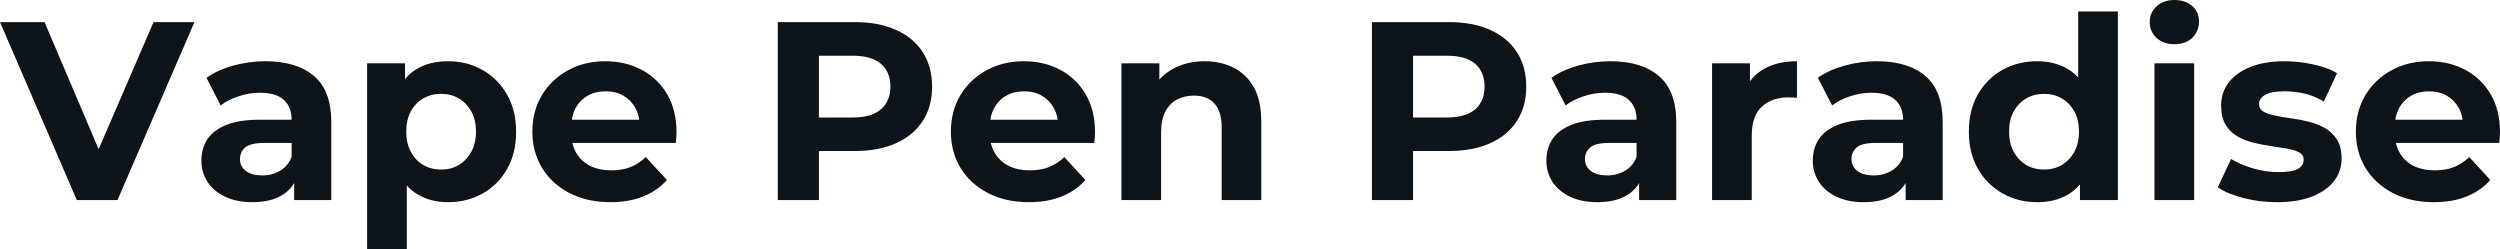 <svg fill="#0d141a" viewBox="0 0 226.159 22.563" height="100%" width="100%" xmlns="http://www.w3.org/2000/svg"><path preserveAspectRatio="none" d="M10.63 18.10L6.95 18.10L0 2.00L4.03 2.00L10.10 16.26L7.73 16.26L13.89 2.00L17.59 2.00L10.63 18.10ZM29.97 18.10L26.61 18.10L26.61 15.69L26.38 15.16L26.38 10.83Q26.38 9.68 25.68 9.04Q24.98 8.39 23.53 8.39L23.53 8.39Q22.54 8.39 21.59 8.71Q20.63 9.02 19.96 9.54L19.96 9.54L18.68 7.04Q19.69 6.32 21.11 5.93Q22.54 5.54 24.01 5.54L24.01 5.54Q26.84 5.54 28.41 6.88Q29.97 8.21 29.97 11.04L29.97 11.04L29.97 18.10ZM22.84 18.29L22.84 18.29Q21.39 18.29 20.36 17.79Q19.32 17.30 18.77 16.45Q18.22 15.59 18.22 14.54L18.22 14.54Q18.22 13.43 18.76 12.60Q19.30 11.78 20.47 11.30Q21.64 10.83 23.53 10.83L23.53 10.83L26.82 10.83L26.82 12.93L23.92 12.93Q22.66 12.93 22.18 13.34Q21.71 13.75 21.71 14.38L21.71 14.38Q21.71 15.06 22.25 15.47Q22.79 15.87 23.74 15.87L23.74 15.87Q24.63 15.87 25.35 15.44Q26.06 15.02 26.38 14.19L26.38 14.19L26.93 15.85Q26.54 17.04 25.51 17.66Q24.47 18.29 22.84 18.29ZM40.53 18.29L40.53 18.29Q38.96 18.29 37.79 17.59Q36.62 16.90 35.96 15.49Q35.30 14.08 35.30 11.91L35.30 11.91Q35.30 9.73 35.93 8.33Q36.55 6.92 37.72 6.23Q38.89 5.54 40.53 5.54L40.53 5.54Q42.27 5.54 43.67 6.34Q45.06 7.13 45.87 8.56Q46.69 9.98 46.69 11.91L46.69 11.91Q46.69 13.87 45.87 15.29Q45.06 16.72 43.67 17.50Q42.27 18.29 40.53 18.29ZM36.80 22.56L33.21 22.56L33.21 5.73L36.64 5.73L36.64 8.26L36.57 11.94L36.80 15.59L36.80 22.56ZM39.91 15.34L39.91 15.34Q40.80 15.34 41.50 14.93Q42.20 14.51 42.63 13.74Q43.06 12.97 43.06 11.91L43.06 11.91Q43.06 10.83 42.63 10.07Q42.20 9.31 41.50 8.90Q40.80 8.49 39.91 8.49L39.91 8.49Q39.01 8.49 38.30 8.90Q37.58 9.31 37.17 10.07Q36.75 10.83 36.75 11.91L36.75 11.91Q36.75 12.97 37.17 13.74Q37.58 14.51 38.30 14.93Q39.01 15.34 39.91 15.34ZM55.22 18.29L55.22 18.29Q53.11 18.29 51.51 17.46Q49.91 16.63 49.04 15.19Q48.16 13.75 48.16 11.91L48.16 11.91Q48.16 10.05 49.02 8.61Q49.89 7.18 51.38 6.36Q52.88 5.54 54.76 5.54L54.76 5.54Q56.58 5.54 58.04 6.31Q59.50 7.08 60.35 8.52Q61.20 9.96 61.20 11.96L61.20 11.96Q61.20 12.17 61.18 12.43Q61.16 12.70 61.13 12.93L61.13 12.93L51.08 12.93L51.08 10.83L59.25 10.83L57.87 11.45Q57.87 10.49 57.48 9.77Q57.09 9.06 56.40 8.66Q55.71 8.26 54.79 8.26L54.79 8.26Q53.87 8.26 53.16 8.66Q52.46 9.06 52.07 9.79Q51.68 10.51 51.68 11.50L51.68 11.50L51.68 12.05Q51.68 13.06 52.13 13.83Q52.58 14.60 53.39 15.01Q54.21 15.41 55.32 15.41L55.32 15.41Q56.30 15.41 57.05 15.11Q57.80 14.81 58.42 14.21L58.42 14.21L60.33 16.28Q59.48 17.25 58.19 17.77Q56.90 18.29 55.22 18.29ZM74.08 18.10L70.36 18.10L70.36 2.00L77.33 2.00Q79.49 2.00 81.05 2.70Q82.62 3.40 83.47 4.71Q84.32 6.03 84.32 7.84L84.32 7.84Q84.32 9.64 83.47 10.95Q82.62 12.26 81.05 12.96Q79.49 13.66 77.33 13.66L77.33 13.66L72.43 13.66L74.08 11.98L74.08 18.10ZM74.08 3.27L74.08 12.40L72.43 10.63L77.12 10.63Q78.84 10.63 79.69 9.89Q80.55 9.15 80.55 7.84L80.55 7.84Q80.55 6.51 79.69 5.77Q78.84 5.04 77.12 5.04L77.12 5.04L72.43 5.04L74.08 3.27ZM93.08 18.29L93.08 18.29Q90.96 18.29 89.37 17.46Q87.77 16.63 86.89 15.19Q86.02 13.75 86.02 11.91L86.02 11.91Q86.02 10.05 86.88 8.61Q87.74 7.18 89.24 6.36Q90.73 5.54 92.62 5.54L92.62 5.54Q94.44 5.54 95.90 6.31Q97.36 7.08 98.21 8.52Q99.06 9.96 99.06 11.96L99.06 11.96Q99.06 12.17 99.04 12.43Q99.01 12.70 98.99 12.93L98.99 12.93L88.94 12.93L88.94 10.83L97.11 10.83L95.73 11.45Q95.73 10.49 95.33 9.77Q94.94 9.06 94.25 8.66Q93.56 8.26 92.64 8.26L92.64 8.26Q91.72 8.26 91.02 8.66Q90.32 9.06 89.93 9.79Q89.54 10.51 89.54 11.50L89.54 11.50L89.54 12.05Q89.54 13.06 89.99 13.83Q90.44 14.60 91.25 15.01Q92.07 15.41 93.17 15.41L93.17 15.41Q94.16 15.41 94.91 15.11Q95.66 14.81 96.28 14.21L96.28 14.21L98.19 16.28Q97.34 17.25 96.05 17.77Q94.76 18.29 93.08 18.29ZM108.97 5.54L108.97 5.54Q110.45 5.54 111.61 6.13Q112.77 6.72 113.44 7.92Q114.10 9.13 114.10 11.02L114.10 11.02L114.10 18.10L110.52 18.10L110.52 11.57Q110.52 10.07 109.86 9.36Q109.20 8.65 108.01 8.65L108.01 8.65Q107.16 8.65 106.48 9.00Q105.80 9.36 105.42 10.10Q105.04 10.83 105.04 11.98L105.04 11.98L105.04 18.10L101.45 18.10L101.45 5.73L104.88 5.73L104.88 9.15L104.24 8.12Q104.90 6.88 106.14 6.21Q107.39 5.54 108.97 5.54ZM127.83 18.10L124.11 18.10L124.11 2.00L131.08 2.00Q133.24 2.00 134.80 2.70Q136.37 3.40 137.22 4.71Q138.07 6.03 138.07 7.84L138.07 7.84Q138.07 9.64 137.22 10.95Q136.37 12.26 134.80 12.96Q133.24 13.66 131.08 13.66L131.08 13.66L126.18 13.66L127.83 11.98L127.83 18.10ZM127.83 3.27L127.83 12.40L126.18 10.63L130.87 10.63Q132.59 10.63 133.45 9.89Q134.30 9.15 134.30 7.84L134.30 7.84Q134.30 6.51 133.45 5.77Q132.59 5.04 130.87 5.04L130.87 5.04L126.18 5.04L127.83 3.27ZM151.64 18.10L148.28 18.10L148.28 15.69L148.05 15.16L148.05 10.83Q148.05 9.68 147.35 9.04Q146.65 8.39 145.20 8.39L145.20 8.39Q144.21 8.39 143.26 8.71Q142.30 9.02 141.63 9.54L141.63 9.54L140.35 7.04Q141.36 6.32 142.78 5.93Q144.21 5.54 145.68 5.54L145.68 5.54Q148.51 5.54 150.07 6.88Q151.64 8.21 151.64 11.04L151.64 11.04L151.64 18.10ZM144.51 18.29L144.51 18.29Q143.06 18.29 142.03 17.79Q140.99 17.30 140.44 16.45Q139.89 15.59 139.89 14.54L139.89 14.54Q139.89 13.43 140.43 12.60Q140.97 11.78 142.14 11.30Q143.31 10.83 145.20 10.83L145.20 10.83L148.49 10.83L148.49 12.93L145.59 12.93Q144.32 12.93 143.85 13.34Q143.38 13.75 143.38 14.38L143.38 14.38Q143.38 15.06 143.92 15.47Q144.46 15.87 145.41 15.87L145.41 15.87Q146.30 15.87 147.02 15.44Q147.73 15.02 148.05 14.19L148.05 14.19L148.60 15.85Q148.21 17.04 147.18 17.66Q146.14 18.29 144.51 18.29ZM158.47 18.10L154.88 18.10L154.88 5.73L158.31 5.73L158.31 9.22L157.83 8.21Q158.38 6.90 159.60 6.22Q160.82 5.54 162.56 5.54L162.56 5.54L162.56 8.85Q162.33 8.83 162.15 8.82Q161.97 8.81 161.76 8.81L161.76 8.81Q160.29 8.81 159.38 9.65Q158.47 10.49 158.47 12.26L158.47 12.26L158.47 18.10ZM175.74 18.10L172.39 18.10L172.39 15.69L172.16 15.16L172.16 10.83Q172.16 9.68 171.45 9.04Q170.75 8.39 169.30 8.39L169.30 8.39Q168.31 8.39 167.36 8.71Q166.41 9.02 165.74 9.54L165.74 9.54L164.45 7.04Q165.46 6.32 166.89 5.93Q168.31 5.54 169.79 5.54L169.79 5.54Q172.62 5.54 174.18 6.88Q175.74 8.21 175.74 11.04L175.74 11.04L175.74 18.10ZM168.61 18.29L168.61 18.29Q167.16 18.29 166.13 17.79Q165.09 17.30 164.54 16.45Q163.99 15.59 163.99 14.54L163.99 14.54Q163.99 13.43 164.53 12.60Q165.07 11.78 166.24 11.30Q167.42 10.83 169.30 10.83L169.30 10.83L172.59 10.83L172.59 12.93L169.69 12.93Q168.43 12.93 167.96 13.34Q167.49 13.75 167.49 14.38L167.49 14.38Q167.49 15.06 168.03 15.47Q168.57 15.87 169.51 15.87L169.51 15.87Q170.41 15.87 171.12 15.44Q171.83 15.02 172.16 14.19L172.16 14.19L172.71 15.85Q172.32 17.04 171.28 17.66Q170.25 18.29 168.61 18.29ZM184.30 18.29L184.30 18.29Q182.55 18.29 181.15 17.49Q179.75 16.70 178.93 15.27Q178.11 13.85 178.11 11.91L178.11 11.91Q178.11 9.96 178.93 8.53Q179.75 7.11 181.15 6.32Q182.55 5.54 184.30 5.54L184.30 5.54Q185.86 5.54 187.04 6.23Q188.21 6.92 188.85 8.33Q189.50 9.73 189.50 11.91L189.50 11.91Q189.50 14.08 188.88 15.49Q188.26 16.90 187.09 17.59Q185.93 18.29 184.30 18.29ZM184.92 15.34L184.92 15.34Q185.79 15.34 186.51 14.93Q187.22 14.51 187.65 13.74Q188.07 12.97 188.07 11.91L188.07 11.91Q188.07 10.83 187.65 10.07Q187.22 9.31 186.51 8.90Q185.79 8.49 184.92 8.49L184.92 8.49Q184.02 8.49 183.31 8.90Q182.60 9.31 182.17 10.07Q181.75 10.83 181.75 11.91L181.75 11.91Q181.75 12.97 182.17 13.74Q182.60 14.51 183.31 14.93Q184.02 15.34 184.92 15.34ZM191.59 18.10L188.16 18.10L188.16 15.57L188.23 11.89L188.00 8.23L188.00 1.04L191.59 1.04L191.59 18.10ZM198.49 18.10L194.90 18.10L194.90 5.73L198.49 5.73L198.49 18.10ZM196.70 4.00L196.70 4.00Q195.71 4.00 195.09 3.43Q194.47 2.85 194.47 2.00L194.47 2.00Q194.47 1.15 195.09 0.57Q195.71 0 196.70 0L196.70 0Q197.69 0 198.31 0.54Q198.93 1.08 198.93 1.93L198.93 1.93Q198.93 2.83 198.32 3.42Q197.71 4.00 196.70 4.00ZM205.99 18.29L205.99 18.29Q204.40 18.29 202.94 17.91Q201.48 17.53 200.63 16.95L200.63 16.95L201.83 14.38Q202.68 14.90 203.84 15.24Q205.00 15.57 206.13 15.57L206.13 15.57Q207.37 15.57 207.89 15.27Q208.40 14.97 208.40 14.44L208.40 14.44Q208.40 14.01 208.00 13.79Q207.60 13.57 206.93 13.45Q206.26 13.34 205.47 13.22Q204.68 13.11 203.87 12.91Q203.07 12.72 202.40 12.33Q201.73 11.94 201.33 11.27Q200.93 10.60 200.93 9.54L200.93 9.54Q200.93 8.37 201.61 7.47Q202.29 6.58 203.57 6.06Q204.86 5.54 206.66 5.54L206.66 5.54Q207.92 5.54 209.23 5.82Q210.54 6.09 211.42 6.62L211.42 6.62L210.22 9.18Q209.32 8.65 208.41 8.45Q207.51 8.26 206.66 8.26L206.66 8.26Q205.46 8.26 204.91 8.58Q204.36 8.90 204.36 9.41L204.36 9.41Q204.36 9.87 204.76 10.10Q205.16 10.33 205.83 10.46Q206.49 10.60 207.29 10.71Q208.08 10.81 208.89 11.02Q209.69 11.22 210.35 11.60Q211.00 11.98 211.42 12.64Q211.83 13.29 211.83 14.35L211.83 14.35Q211.83 15.50 211.14 16.39Q210.45 17.27 209.15 17.78Q207.85 18.29 205.99 18.29ZM220.18 18.29L220.18 18.29Q218.06 18.29 216.46 17.46Q214.87 16.63 213.99 15.19Q213.12 13.75 213.12 11.91L213.12 11.91Q213.12 10.05 213.98 8.61Q214.84 7.18 216.34 6.36Q217.83 5.54 219.72 5.54L219.72 5.54Q221.54 5.54 223.00 6.31Q224.46 7.08 225.31 8.52Q226.16 9.96 226.16 11.96L226.16 11.96Q226.16 12.17 226.14 12.43Q226.11 12.70 226.09 12.93L226.09 12.93L216.04 12.93L216.04 10.83L224.20 10.83L222.82 11.45Q222.82 10.49 222.43 9.77Q222.04 9.06 221.35 8.66Q220.66 8.26 219.74 8.26L219.74 8.26Q218.82 8.26 218.12 8.66Q217.42 9.06 217.03 9.79Q216.64 10.51 216.64 11.50L216.64 11.50L216.64 12.05Q216.64 13.06 217.09 13.83Q217.53 14.60 218.35 15.01Q219.17 15.41 220.27 15.41L220.27 15.41Q221.26 15.41 222.01 15.11Q222.75 14.81 223.38 14.21L223.38 14.21L225.28 16.28Q224.43 17.25 223.15 17.77Q221.86 18.29 220.18 18.29Z"></path></svg>
